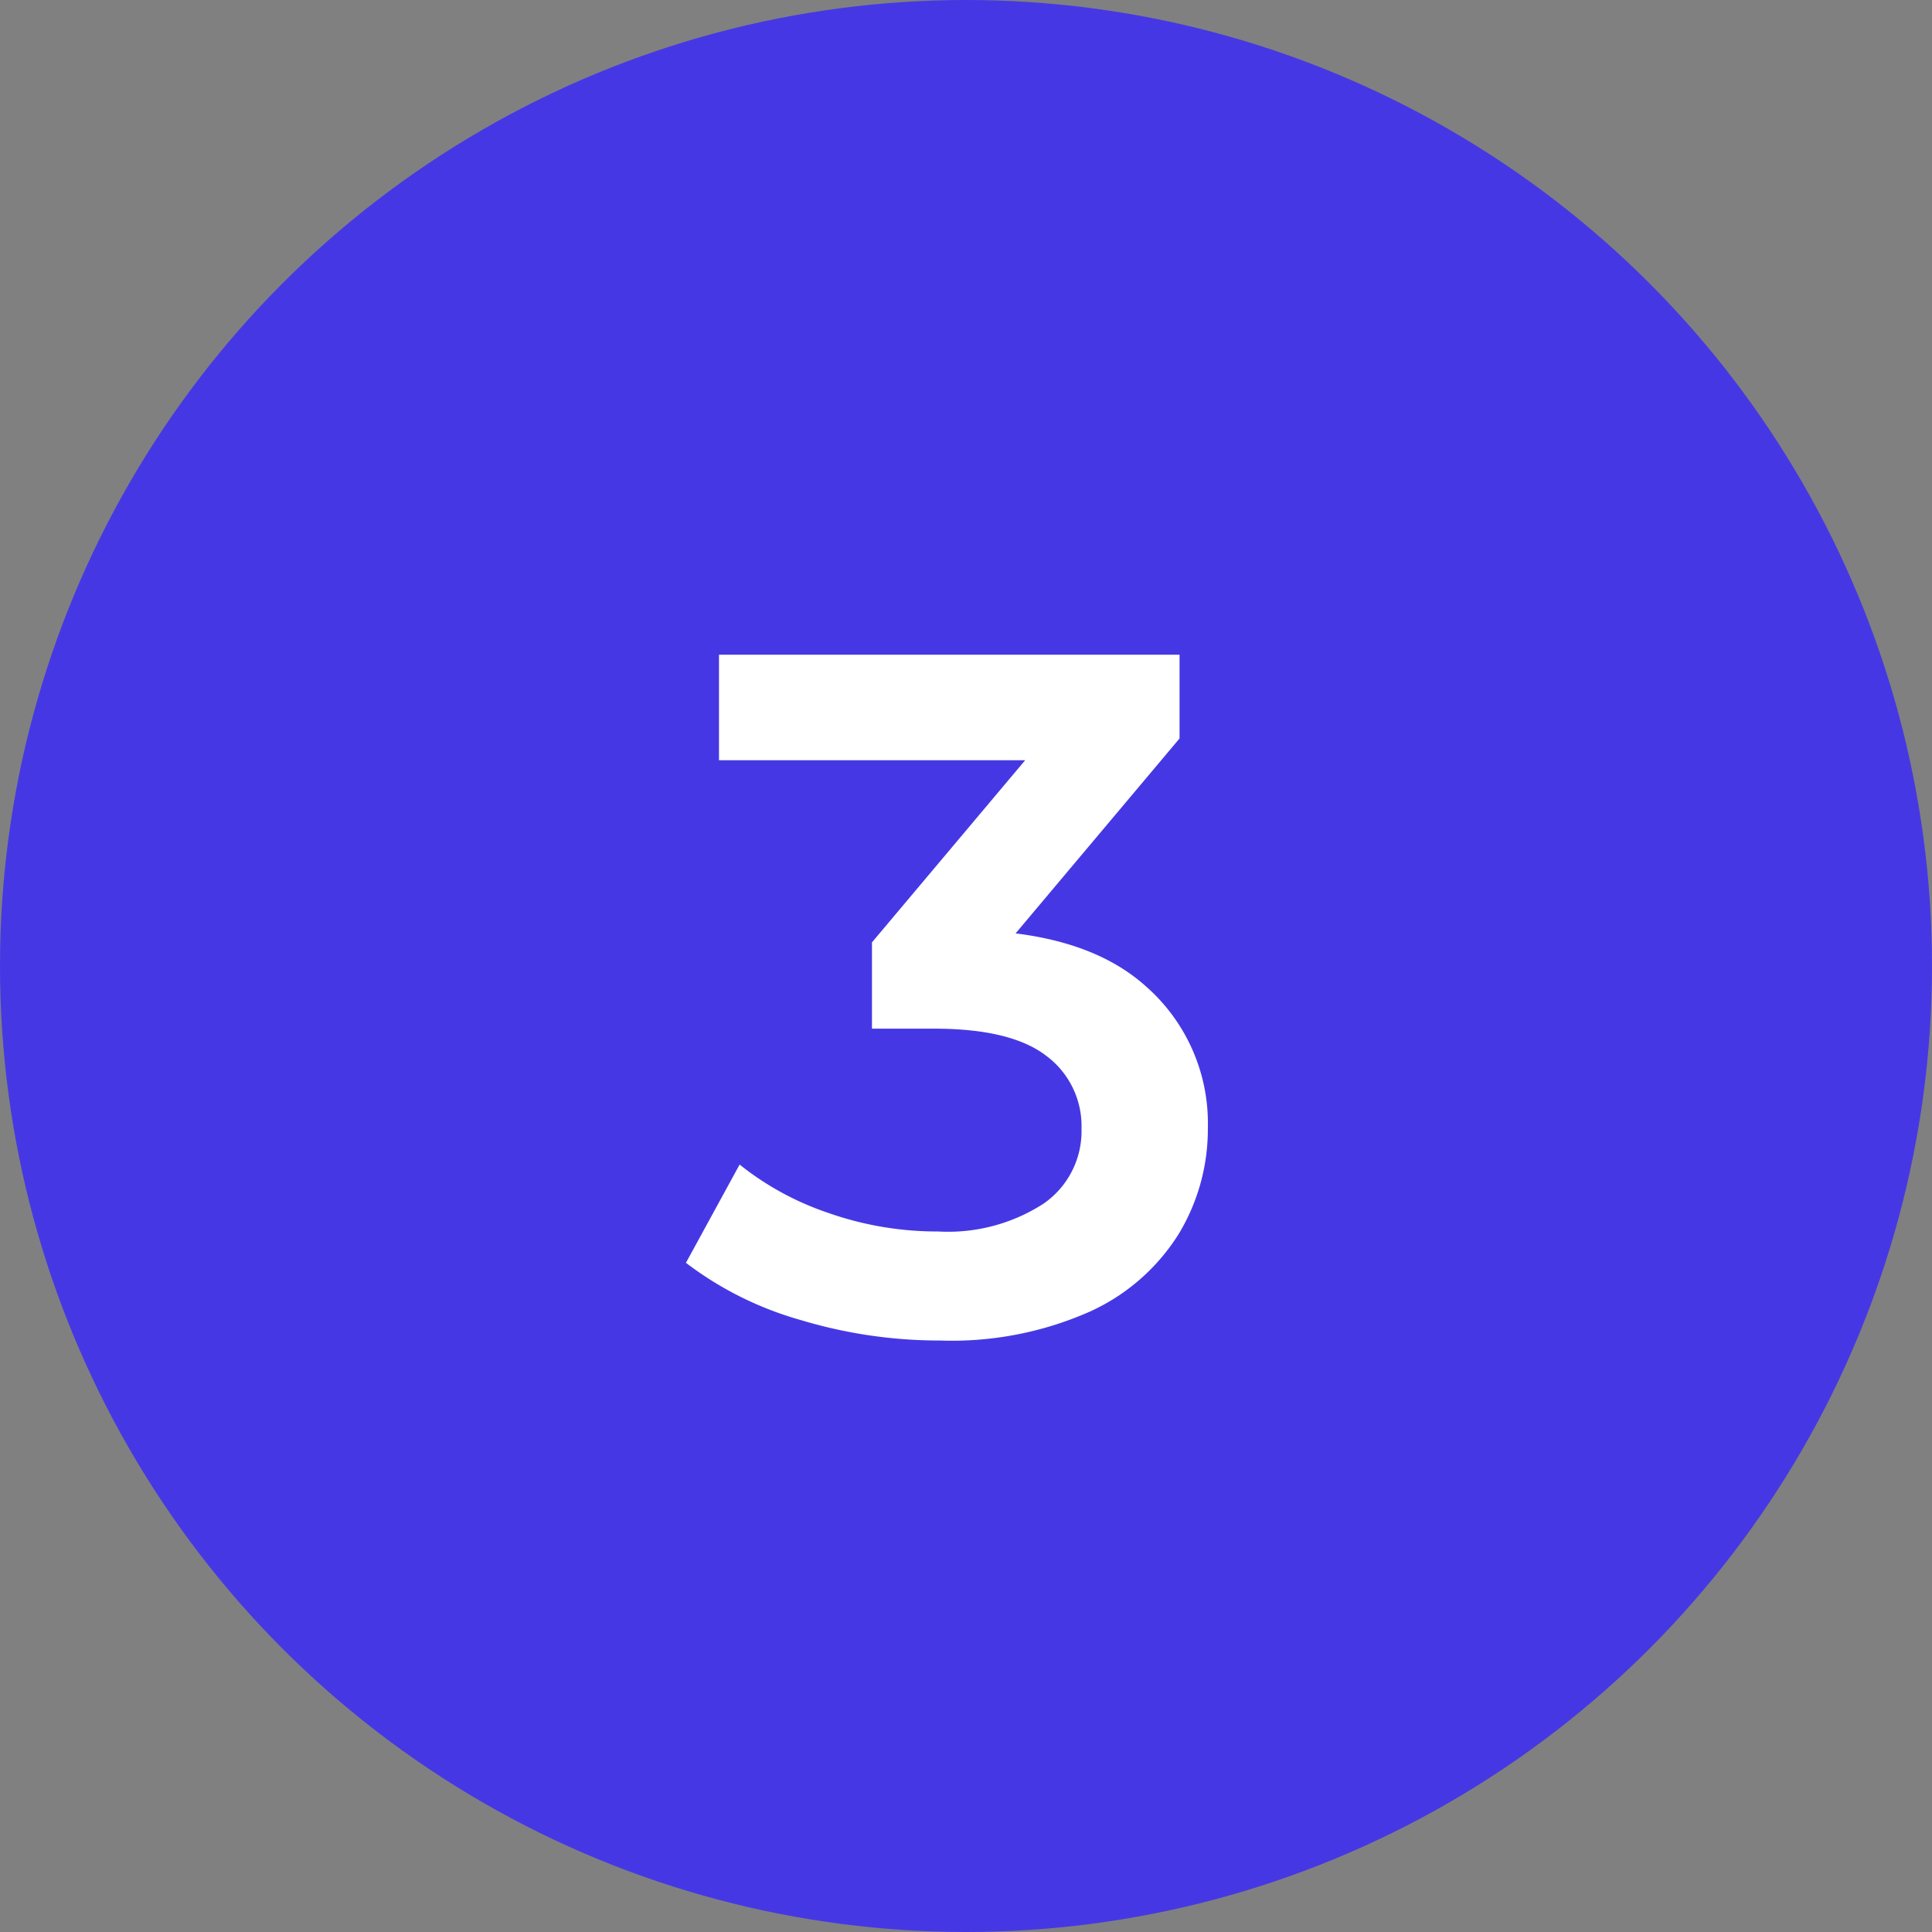 <svg xmlns="http://www.w3.org/2000/svg" width="90" height="90" viewBox="0 0 90 90"><rect x="0" y="0" width="90" height="90" fill="#808080" stroke="none"/><g transform="translate(-287 -739)"><circle cx="45" cy="45" r="45" transform="translate(287 739)" fill="#4538e4"></circle><path d="M-1.214.446A22.4,22.4,0,0,1-7.706-.509a15.958,15.958,0,0,1-5.34-2.664l2.5-4.577A13.536,13.536,0,0,0-6.389-5.489,15.271,15.271,0,0,0-1.3-4.633,8.19,8.19,0,0,0,3.607-5.926,4.1,4.1,0,0,0,5.381-9.414a4.078,4.078,0,0,0-1.639-3.4Q2.1-14.081-1.489-14.081H-4.381V-18.1L4.626-28.808l.788,2.223h-16.92V-31.5H9.948v3.9L.941-16.891l-3.048-1.782H-.335q5.783,0,8.692,2.6a8.484,8.484,0,0,1,2.909,6.625,9.416,9.416,0,0,1-1.351,4.92A9.518,9.518,0,0,1,5.8-.914,15.87,15.87,0,0,1-1.214.446Z" transform="translate(332 801)" fill="#fff"></path></g></svg>